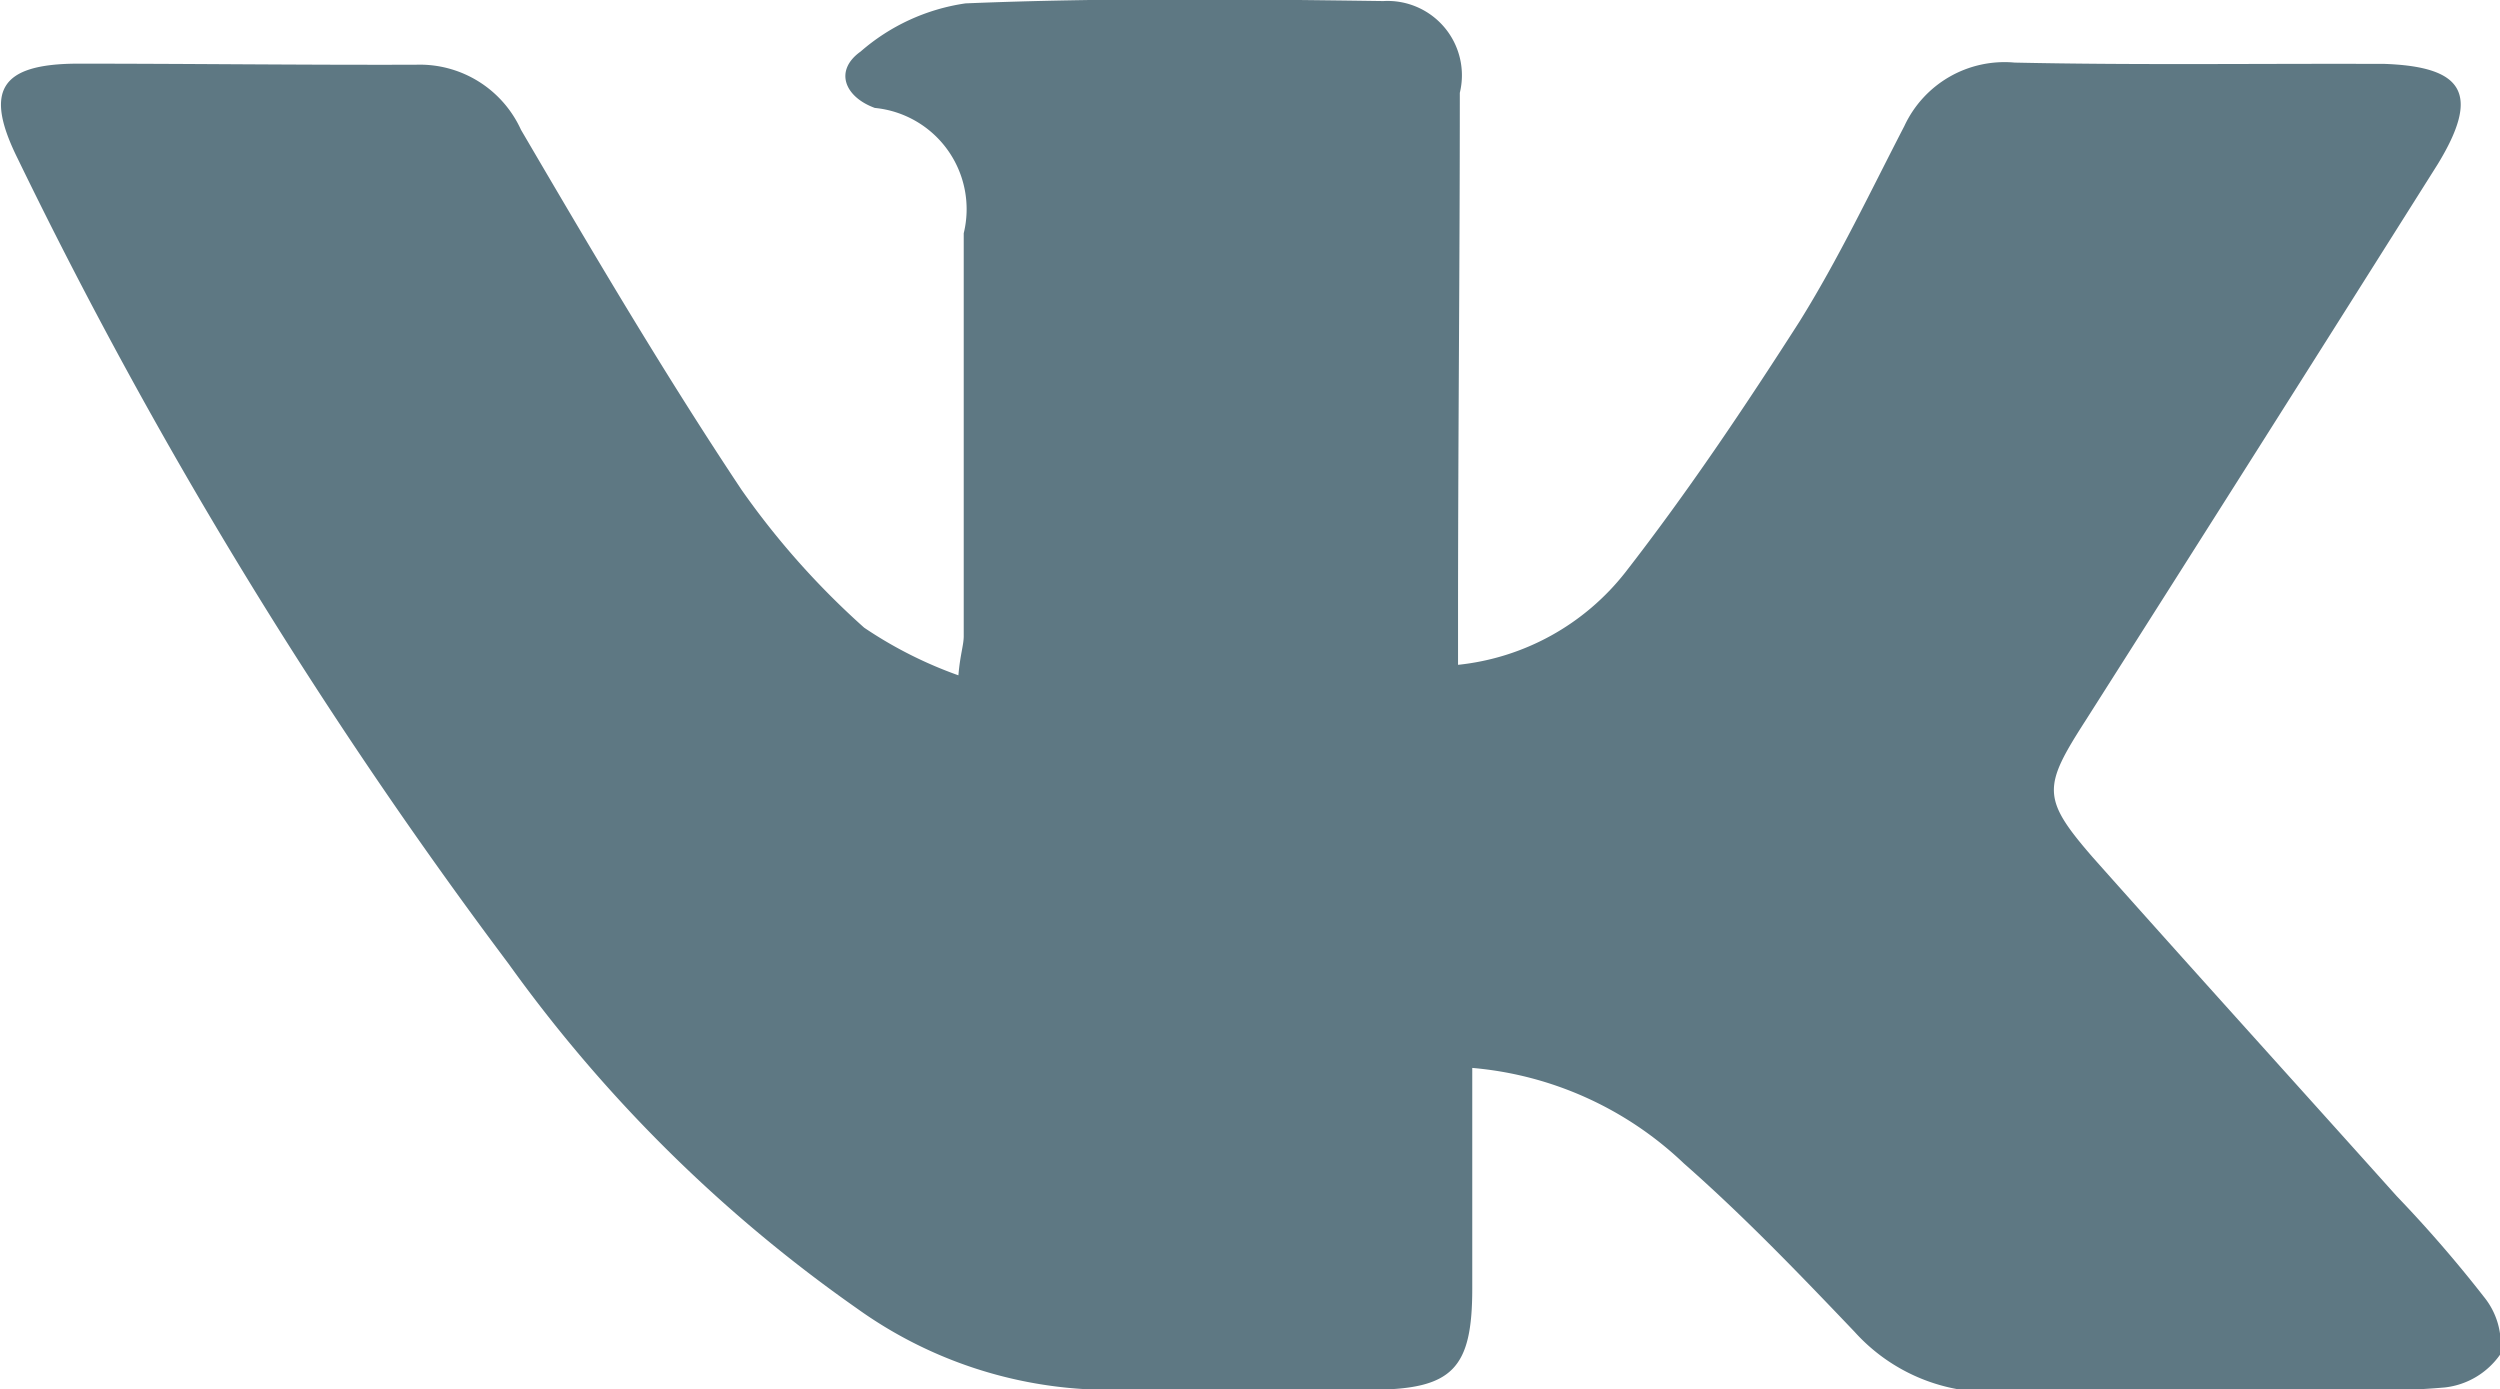 <svg xmlns="http://www.w3.org/2000/svg" width="14.06" height="7.812" viewBox="0 0 14.06 7.812">
  <defs>
    <style>
      .cls-1 {
        fill: #5e7883;
        fill-rule: evenodd;
      }
    </style>
  </defs>
  <path class="cls-1" d="M1270.7,58.958a1.377,1.377,0,0,0,.94-0.519c0.35-.45.67-0.927,0.98-1.411,0.22-.353.4-0.733,0.59-1.1a0.621,0.621,0,0,1,.62-0.357c0.65,0.014,1.29.006,1.93,0.007h0.14c0.46,0.014.55,0.17,0.31,0.564q-0.99,1.571-1.98,3.128c-0.24.374-.25,0.437,0.04,0.771,0.57,0.641,1.14,1.27,1.71,1.906a7.269,7.269,0,0,1,.49.566,0.421,0.421,0,0,1,.09.325,0.439,0.439,0,0,1-.31.184c-0.32.028-.64,0.018-0.95,0.019-0.52,0-1.04-.008-1.56.006a1.025,1.025,0,0,1-.81-0.338c-0.31-.325-0.62-0.648-0.96-0.947a1.969,1.969,0,0,0-1.19-.537v1.24c0,0.451-.11.567-0.56,0.57-0.51,0-1.02,0-1.53,0a2.439,2.439,0,0,1-1.37-.457,8.2,8.2,0,0,1-1.96-1.939,27.683,27.683,0,0,1-2.76-4.527c-0.19-.382-0.1-0.532.33-0.535,0.64,0,1.27.008,1.91,0.006a0.625,0.625,0,0,1,.59.366c0.4,0.683.8,1.363,1.24,2.024a4.5,4.5,0,0,0,.69.776,2.358,2.358,0,0,0,.53.268c0.01-.117.03-0.17,0.03-0.221V56.531a0.572,0.572,0,0,0-.5-0.705c-0.17-.062-0.23-0.21-0.08-0.317a1.148,1.148,0,0,1,.59-0.271c0.78-.032,1.56-0.024,2.35-0.013a0.418,0.418,0,0,1,.43.516c0,0.98-.01,1.959-0.01,2.938v0.279Z" transform="translate(-1262.5 -55.219)"/>
</svg>
